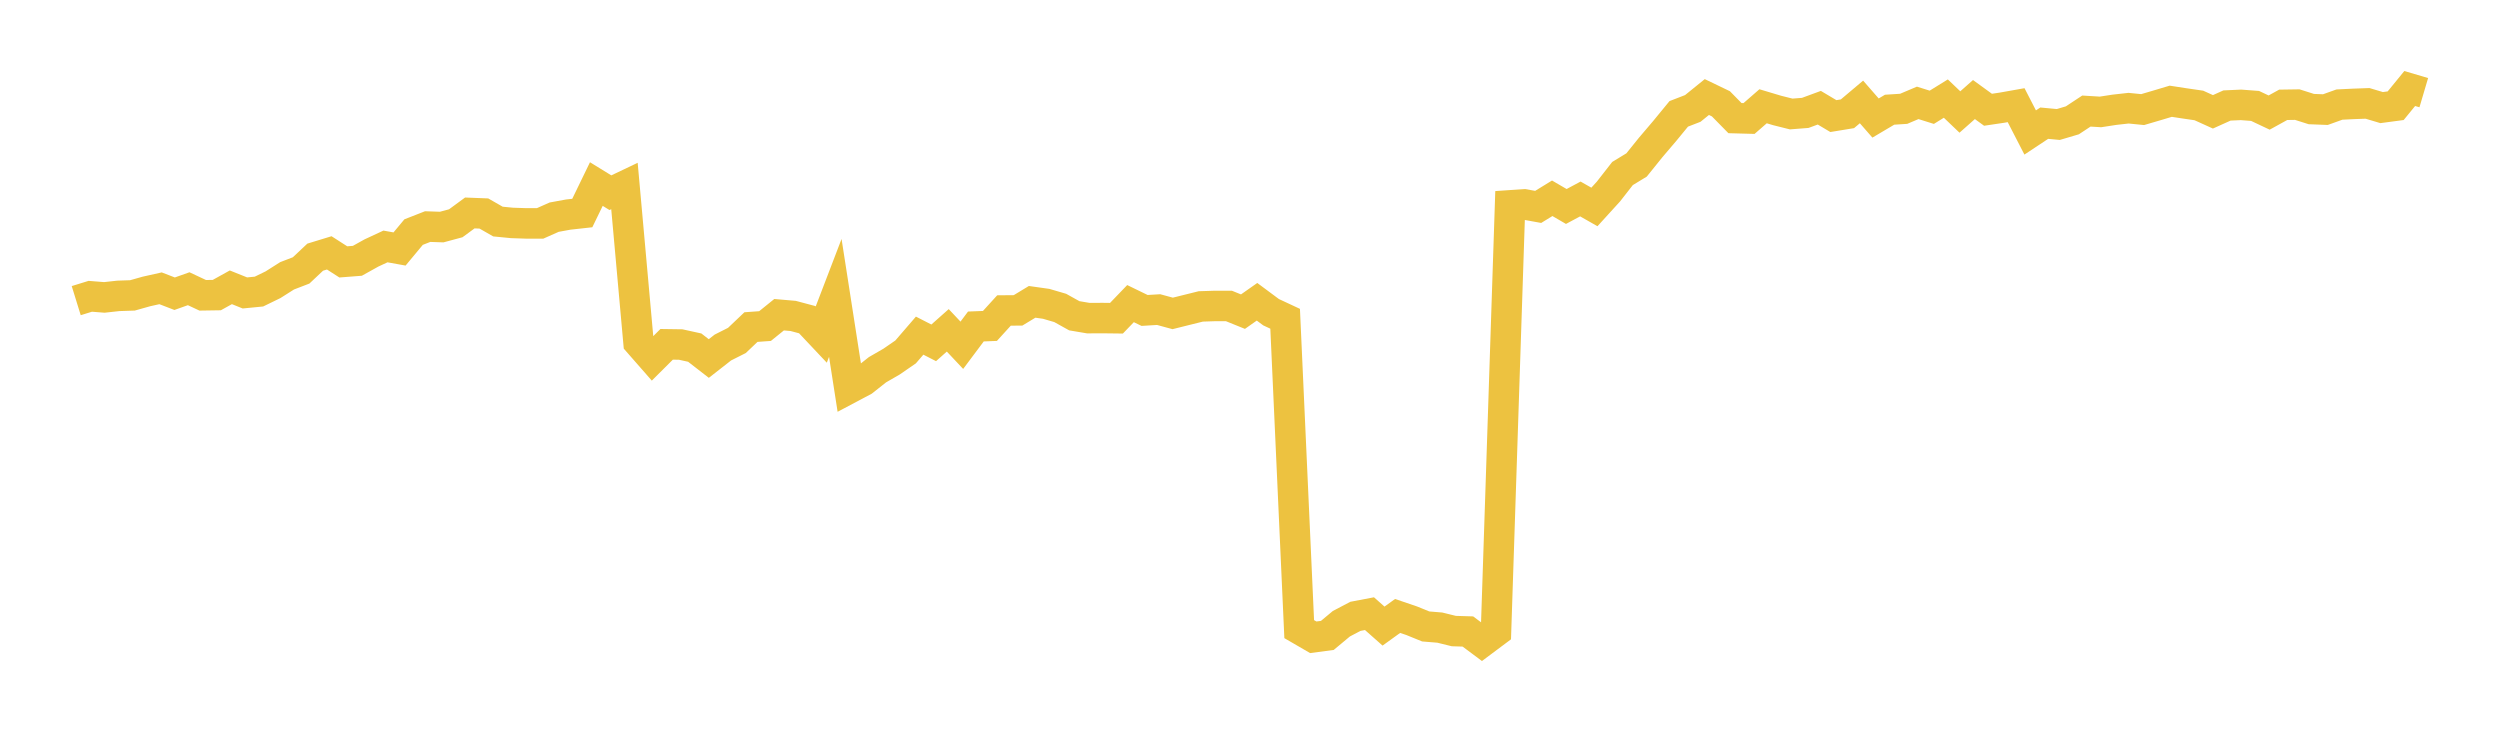 <svg width="164" height="48" xmlns="http://www.w3.org/2000/svg" xmlns:xlink="http://www.w3.org/1999/xlink"><path fill="none" stroke="rgb(237,194,64)" stroke-width="2" d="M5,19.722L5.922,19.437L6.844,19.51L7.766,19.409L8.689,19.378L9.611,19.118L10.533,18.912L11.455,19.268L12.377,18.94L13.299,19.372L14.222,19.358L15.144,18.847L16.066,19.217L16.988,19.127L17.91,18.678L18.832,18.094L19.754,17.739L20.677,16.87L21.599,16.588L22.521,17.18L23.443,17.109L24.365,16.596L25.287,16.167L26.21,16.334L27.132,15.225L28.054,14.864L28.976,14.895L29.898,14.647L30.82,13.97L31.743,14.006L32.665,14.534L33.587,14.624L34.509,14.655L35.431,14.655L36.353,14.246L37.275,14.077L38.198,13.975L39.12,12.074L40.042,12.641L40.964,12.201L41.886,22.456L42.808,23.508L43.731,22.588L44.653,22.601L45.575,22.804L46.497,23.519L47.419,22.798L48.341,22.333L49.263,21.456L50.186,21.39L51.108,20.645L52.03,20.725L52.952,20.971L53.874,21.949L54.796,19.542L55.719,25.472L56.641,24.983L57.563,24.254L58.485,23.722L59.407,23.087L60.329,22.018L61.251,22.49L62.174,21.67L63.096,22.65L64.018,21.418L64.94,21.381L65.862,20.368L66.784,20.36L67.707,19.801L68.629,19.931L69.551,20.201L70.473,20.714L71.395,20.87L72.317,20.865L73.24,20.876L74.162,19.917L75.084,20.365L76.006,20.309L76.928,20.56L77.85,20.33L78.772,20.101L79.695,20.071L80.617,20.071L81.539,20.444L82.461,19.796L83.383,20.481L84.305,20.911L85.228,41.271L86.15,41.806L87.072,41.684L87.994,40.916L88.916,40.432L89.838,40.256L90.76,41.072L91.683,40.406L92.605,40.72L93.527,41.095L94.449,41.171L95.371,41.398L96.293,41.426L97.216,42.115L98.138,41.426L99.06,13.47L99.982,13.406L100.904,13.573L101.826,13.007L102.749,13.545L103.671,13.052L104.593,13.576L105.515,12.564L106.437,11.383L107.359,10.822L108.281,9.677L109.204,8.593L110.126,7.47L111.048,7.113L111.97,6.366L112.892,6.81L113.814,7.749L114.737,7.774L115.659,6.971L116.581,7.247L117.503,7.478L118.425,7.406L119.347,7.066L120.269,7.615L121.192,7.464L122.114,6.687L123.036,7.743L123.958,7.197L124.88,7.138L125.802,6.748L126.725,7.038L127.647,6.467L128.569,7.347L129.491,6.531L130.413,7.2L131.335,7.063L132.257,6.899L133.18,8.691L134.102,8.08L135.024,8.167L135.946,7.894L136.868,7.286L137.79,7.342L138.713,7.2L139.635,7.097L140.557,7.189L141.479,6.918L142.401,6.642L143.323,6.784L144.246,6.918L145.168,7.336L146.09,6.921L147.012,6.879L147.934,6.949L148.856,7.384L149.778,6.876L150.701,6.862L151.623,7.155L152.545,7.191L153.467,6.86L154.389,6.815L155.311,6.782L156.234,7.058L157.156,6.935L158.078,5.806L159,6.079"></path></svg>